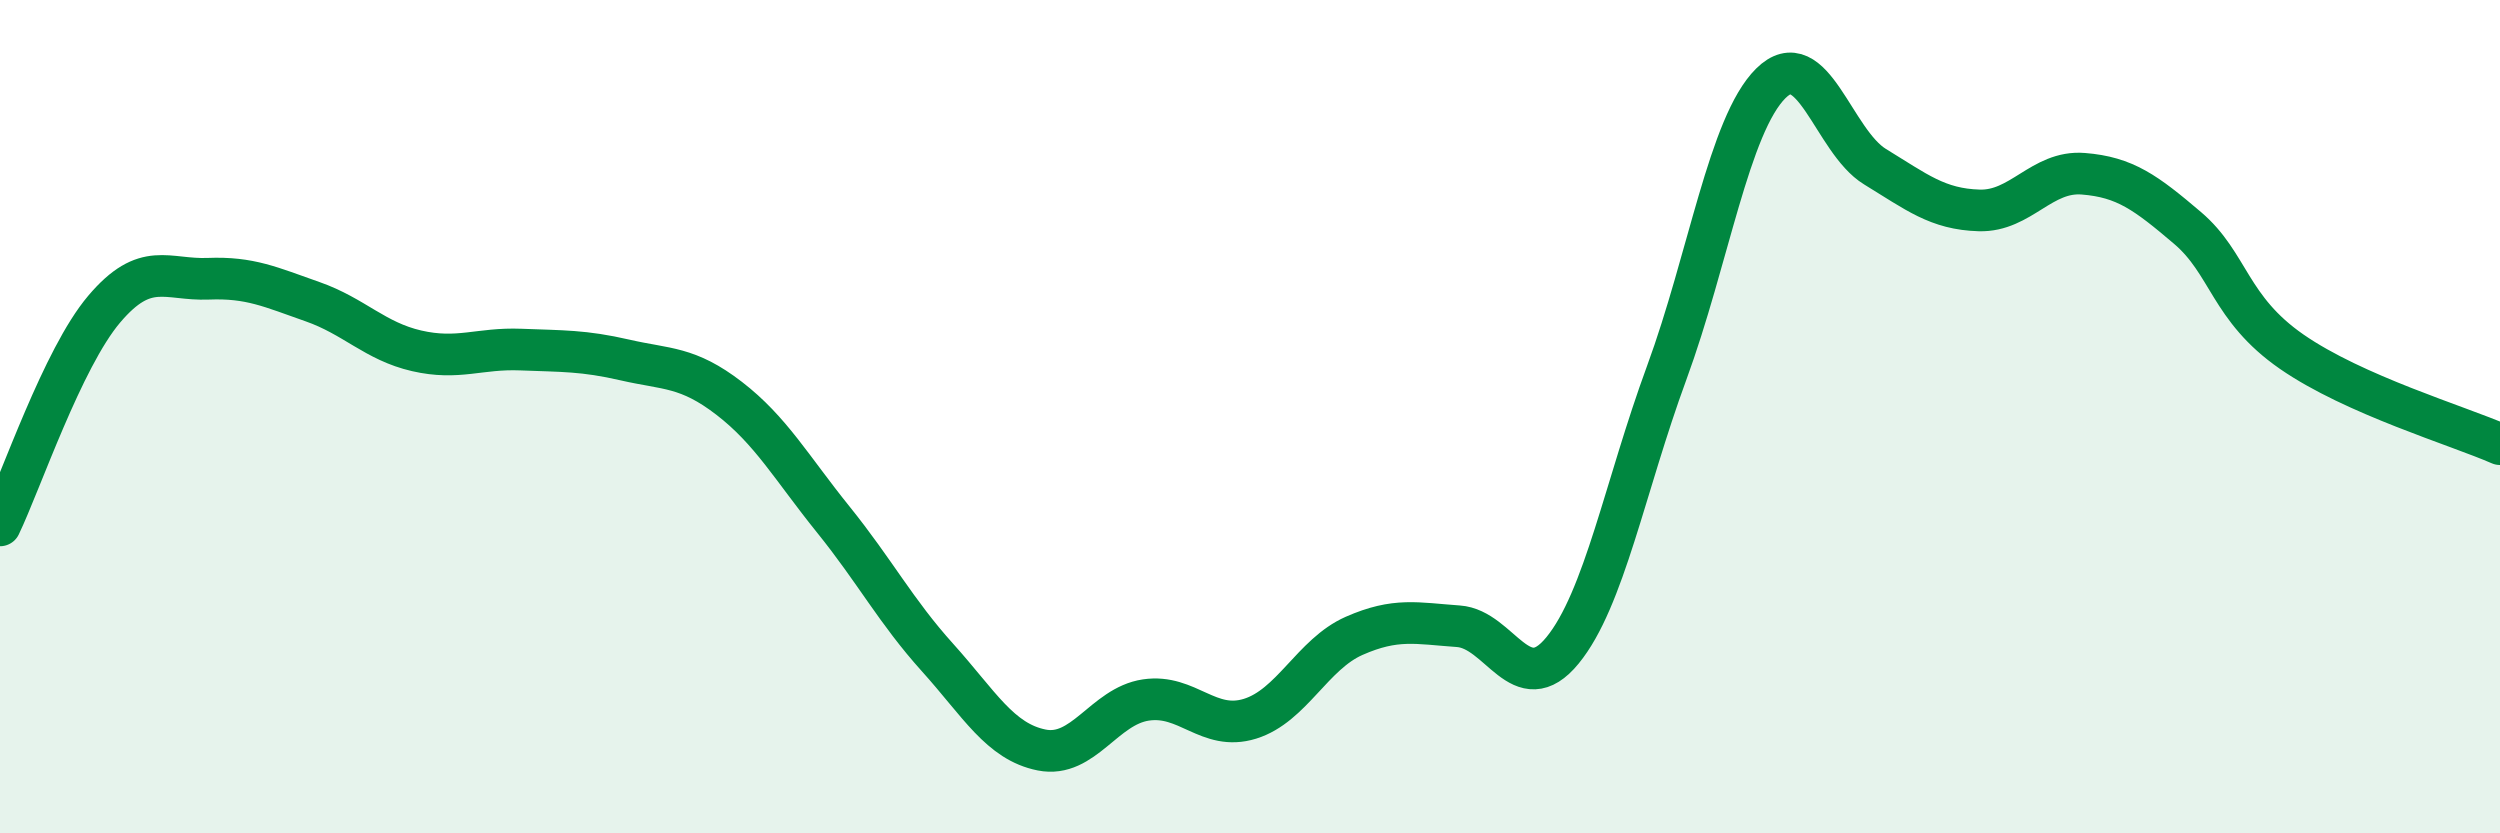 
    <svg width="60" height="20" viewBox="0 0 60 20" xmlns="http://www.w3.org/2000/svg">
      <path
        d="M 0,12.61 C 0.5,11.57 1.5,8.6 2.5,7.42 C 3.5,6.24 4,6.73 5,6.69 C 6,6.65 6.5,6.89 7.5,7.24 C 8.5,7.59 9,8.19 10,8.42 C 11,8.65 11.5,8.35 12.5,8.39 C 13.5,8.43 14,8.41 15,8.64 C 16,8.87 16.5,8.79 17.5,9.56 C 18.5,10.33 19,11.23 20,12.47 C 21,13.71 21.5,14.67 22.5,15.78 C 23.5,16.89 24,17.8 25,18 C 26,18.2 26.5,16.95 27.5,16.8 C 28.5,16.65 29,17.56 30,17.25 C 31,16.94 31.5,15.7 32.5,15.26 C 33.5,14.82 34,14.96 35,15.03 C 36,15.1 36.5,16.83 37.5,15.61 C 38.5,14.39 39,11.67 40,8.95 C 41,6.23 41.5,2.99 42.5,2 C 43.5,1.01 44,3.39 45,4 C 46,4.61 46.5,5.02 47.5,5.05 C 48.5,5.08 49,4.09 50,4.17 C 51,4.25 51.5,4.62 52.5,5.47 C 53.5,6.32 53.5,7.4 55,8.44 C 56.5,9.48 59,10.22 60,10.66L60 20L0 20Z"
        fill="#008740"
        opacity="0.1"
        stroke-linecap="round"
        stroke-linejoin="round"
      />
      <path
        d="M 0,12.61 C 0.5,11.57 1.5,8.6 2.5,7.42 C 3.5,6.24 4,6.73 5,6.69 C 6,6.65 6.5,6.89 7.5,7.24 C 8.5,7.59 9,8.19 10,8.42 C 11,8.65 11.5,8.35 12.5,8.39 C 13.5,8.43 14,8.41 15,8.64 C 16,8.87 16.5,8.79 17.5,9.56 C 18.5,10.33 19,11.23 20,12.47 C 21,13.71 21.5,14.67 22.5,15.78 C 23.5,16.89 24,17.8 25,18 C 26,18.2 26.5,16.95 27.5,16.8 C 28.5,16.65 29,17.56 30,17.25 C 31,16.94 31.5,15.7 32.5,15.26 C 33.5,14.82 34,14.96 35,15.03 C 36,15.1 36.5,16.83 37.5,15.61 C 38.5,14.39 39,11.67 40,8.95 C 41,6.23 41.5,2.99 42.5,2 C 43.5,1.01 44,3.39 45,4 C 46,4.61 46.5,5.02 47.5,5.05 C 48.5,5.08 49,4.09 50,4.17 C 51,4.25 51.5,4.62 52.5,5.47 C 53.5,6.32 53.5,7.4 55,8.44 C 56.5,9.48 59,10.22 60,10.66"
        stroke="#008740"
        stroke-width="1"
        fill="none"
        stroke-linecap="round"
        stroke-linejoin="round"
      />
    </svg>
  